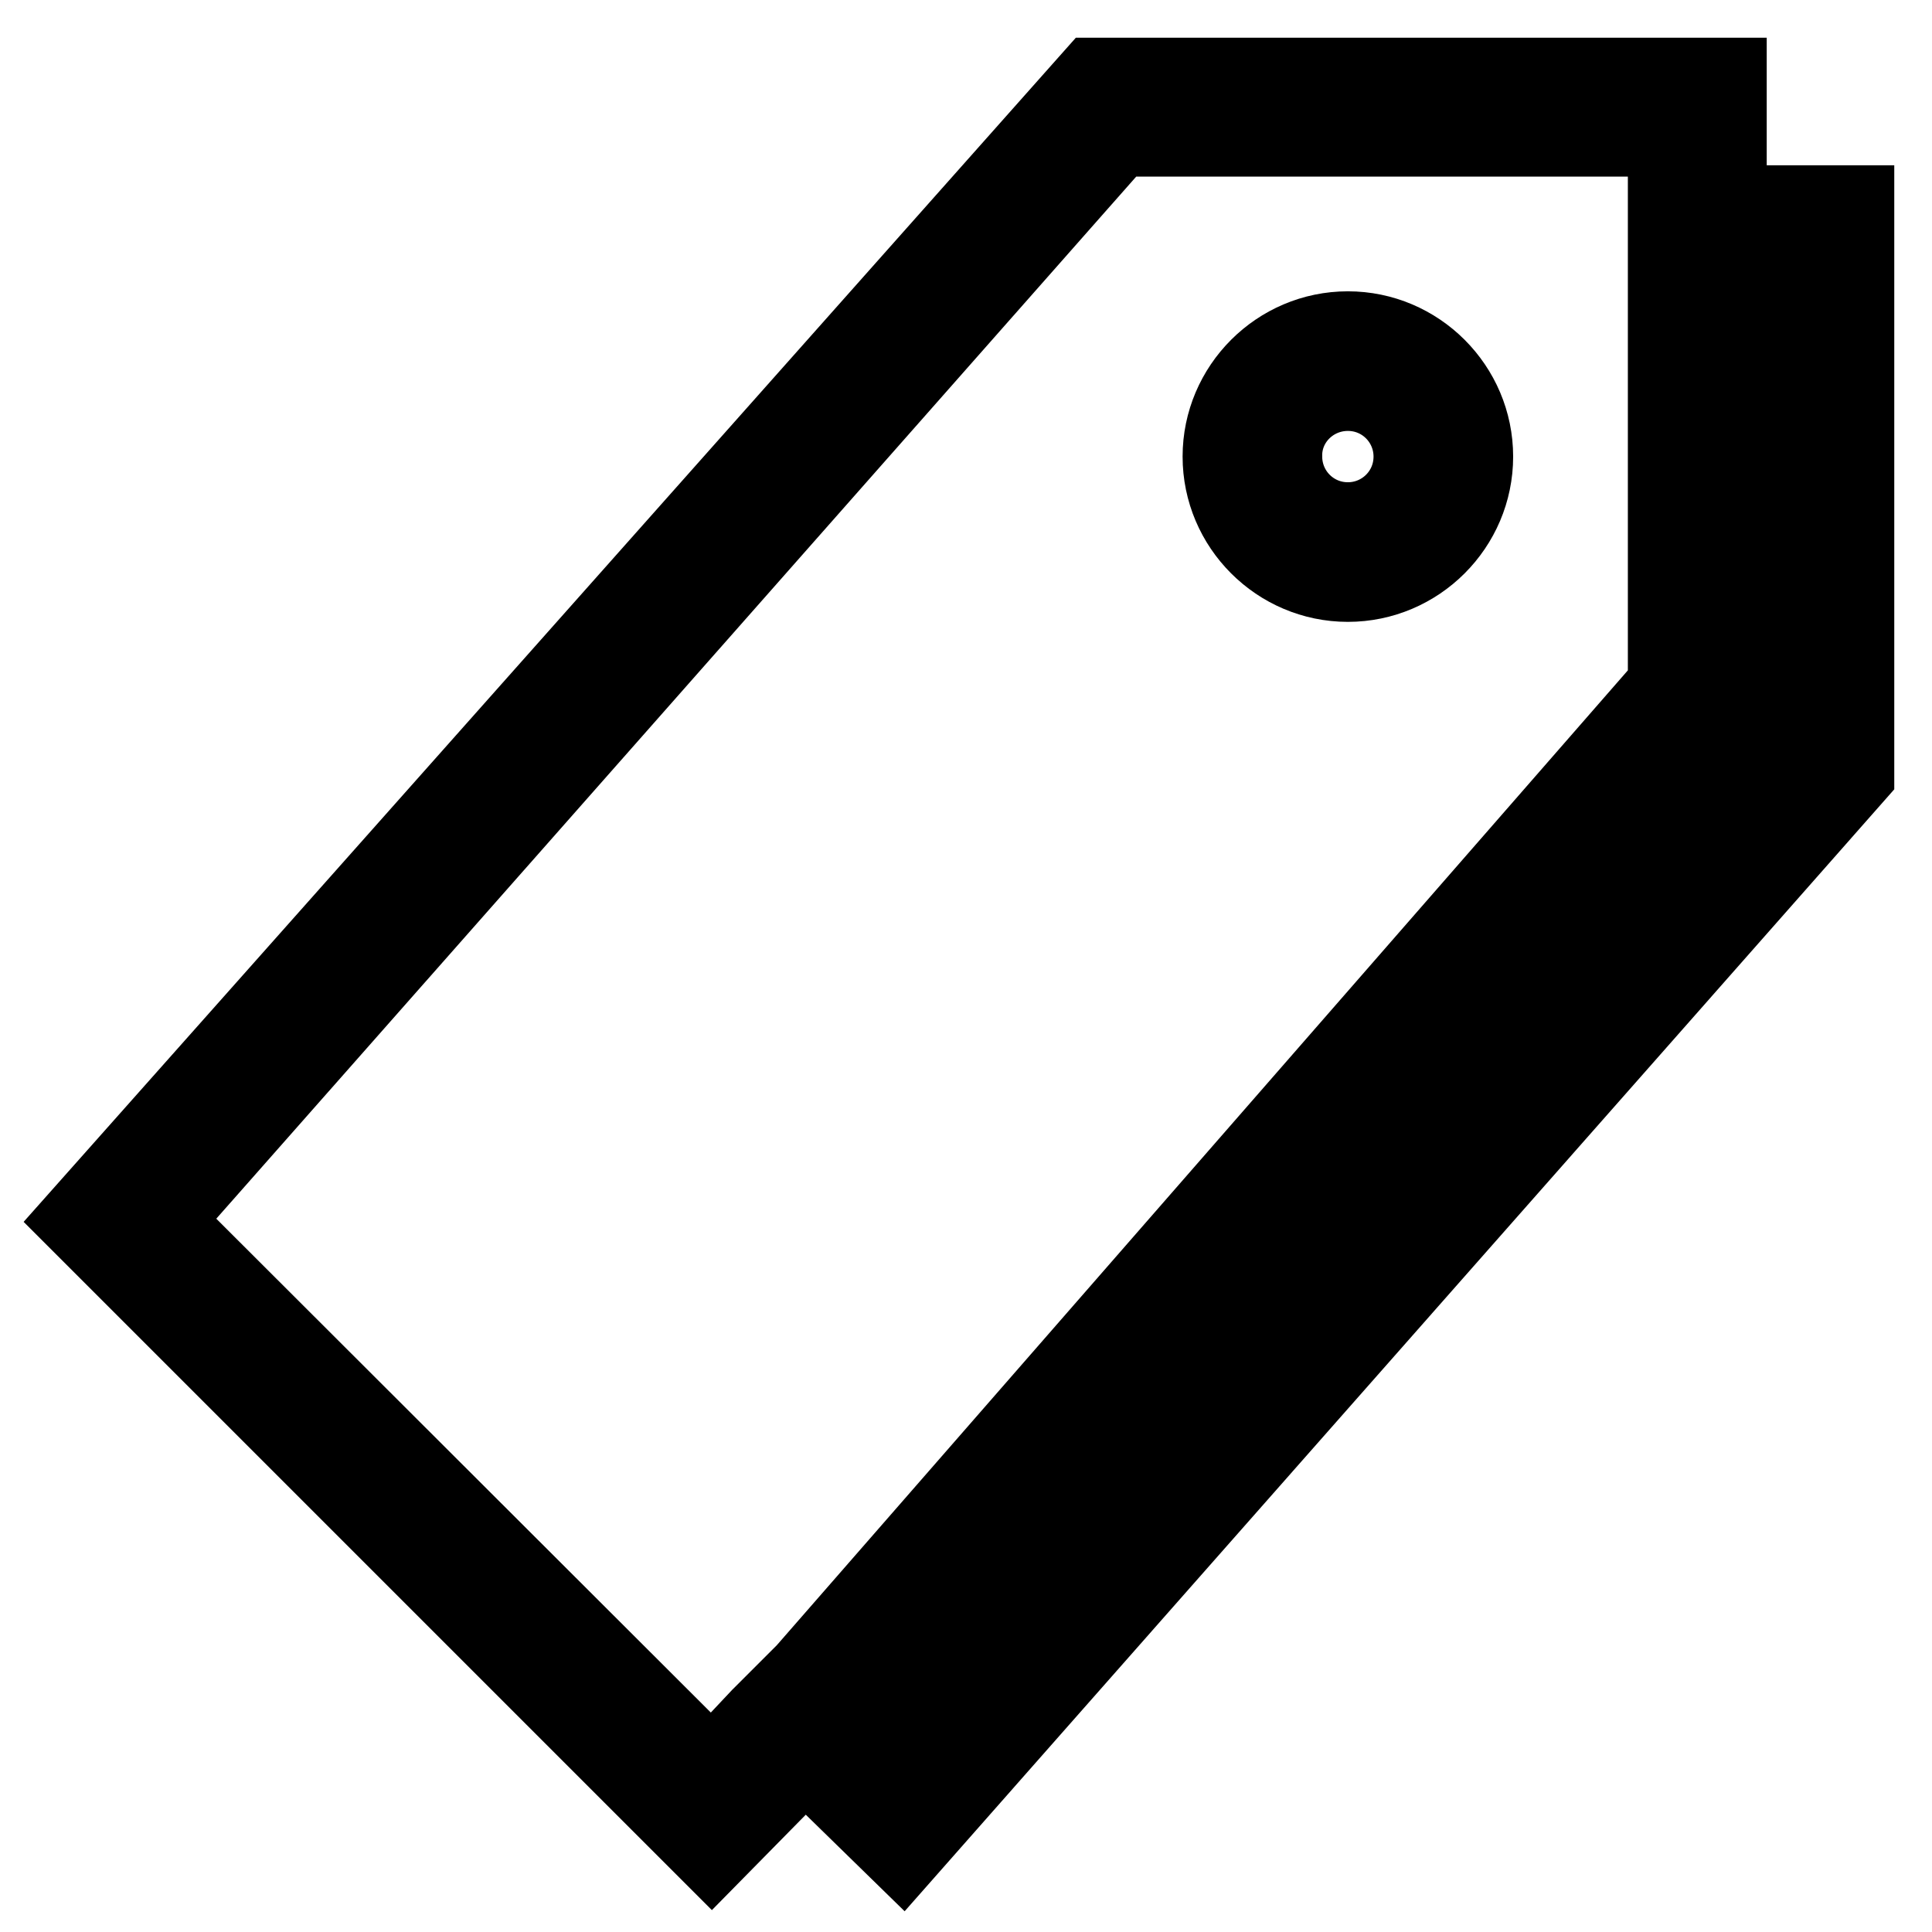 <?xml version="1.0" encoding="utf-8"?>
<!-- Svg Vector Icons : http://www.onlinewebfonts.com/icon -->
<!DOCTYPE svg PUBLIC "-//W3C//DTD SVG 1.1//EN" "http://www.w3.org/Graphics/SVG/1.1/DTD/svg11.dtd">
<svg version="1.1" xmlns="http://www.w3.org/2000/svg" xmlns:xlink="http://www.w3.org/1999/xlink" x="0px" y="0px" viewBox="0 0 256 256" enable-background="new 0 0 256 256" xml:space="preserve">
<g> <path stroke-width="10" fill-opacity="0" stroke="#000000"  d="M229.1,26.9V10h-84.3L10,161.7L94.3,246l12.4-12.6l12.9,12.6L246,102.7V26.9H229.1z M94.3,234.1l-72.5-72.4 L148.3,18.4h72.4v8.4v8.4v55.5L106.6,221.4l-6,6L94.3,234.1z M237.6,99.2l-118,134.9l-6.9-6.7L229.1,94.3v-59h8.4V99.2z  M178.6,77.4c9.3,0,16.9-7.6,16.9-16.9s-7.6-16.9-16.9-16.9s-16.9,7.6-16.9,16.9S169.3,77.4,178.6,77.4z M178.6,52.1 c4.7,0,8.4,3.8,8.4,8.4c0,4.7-3.8,8.4-8.4,8.4c-4.7,0-8.4-3.8-8.4-8.4C170.1,55.9,173.9,52.1,178.6,52.1z"/></g>
</svg>